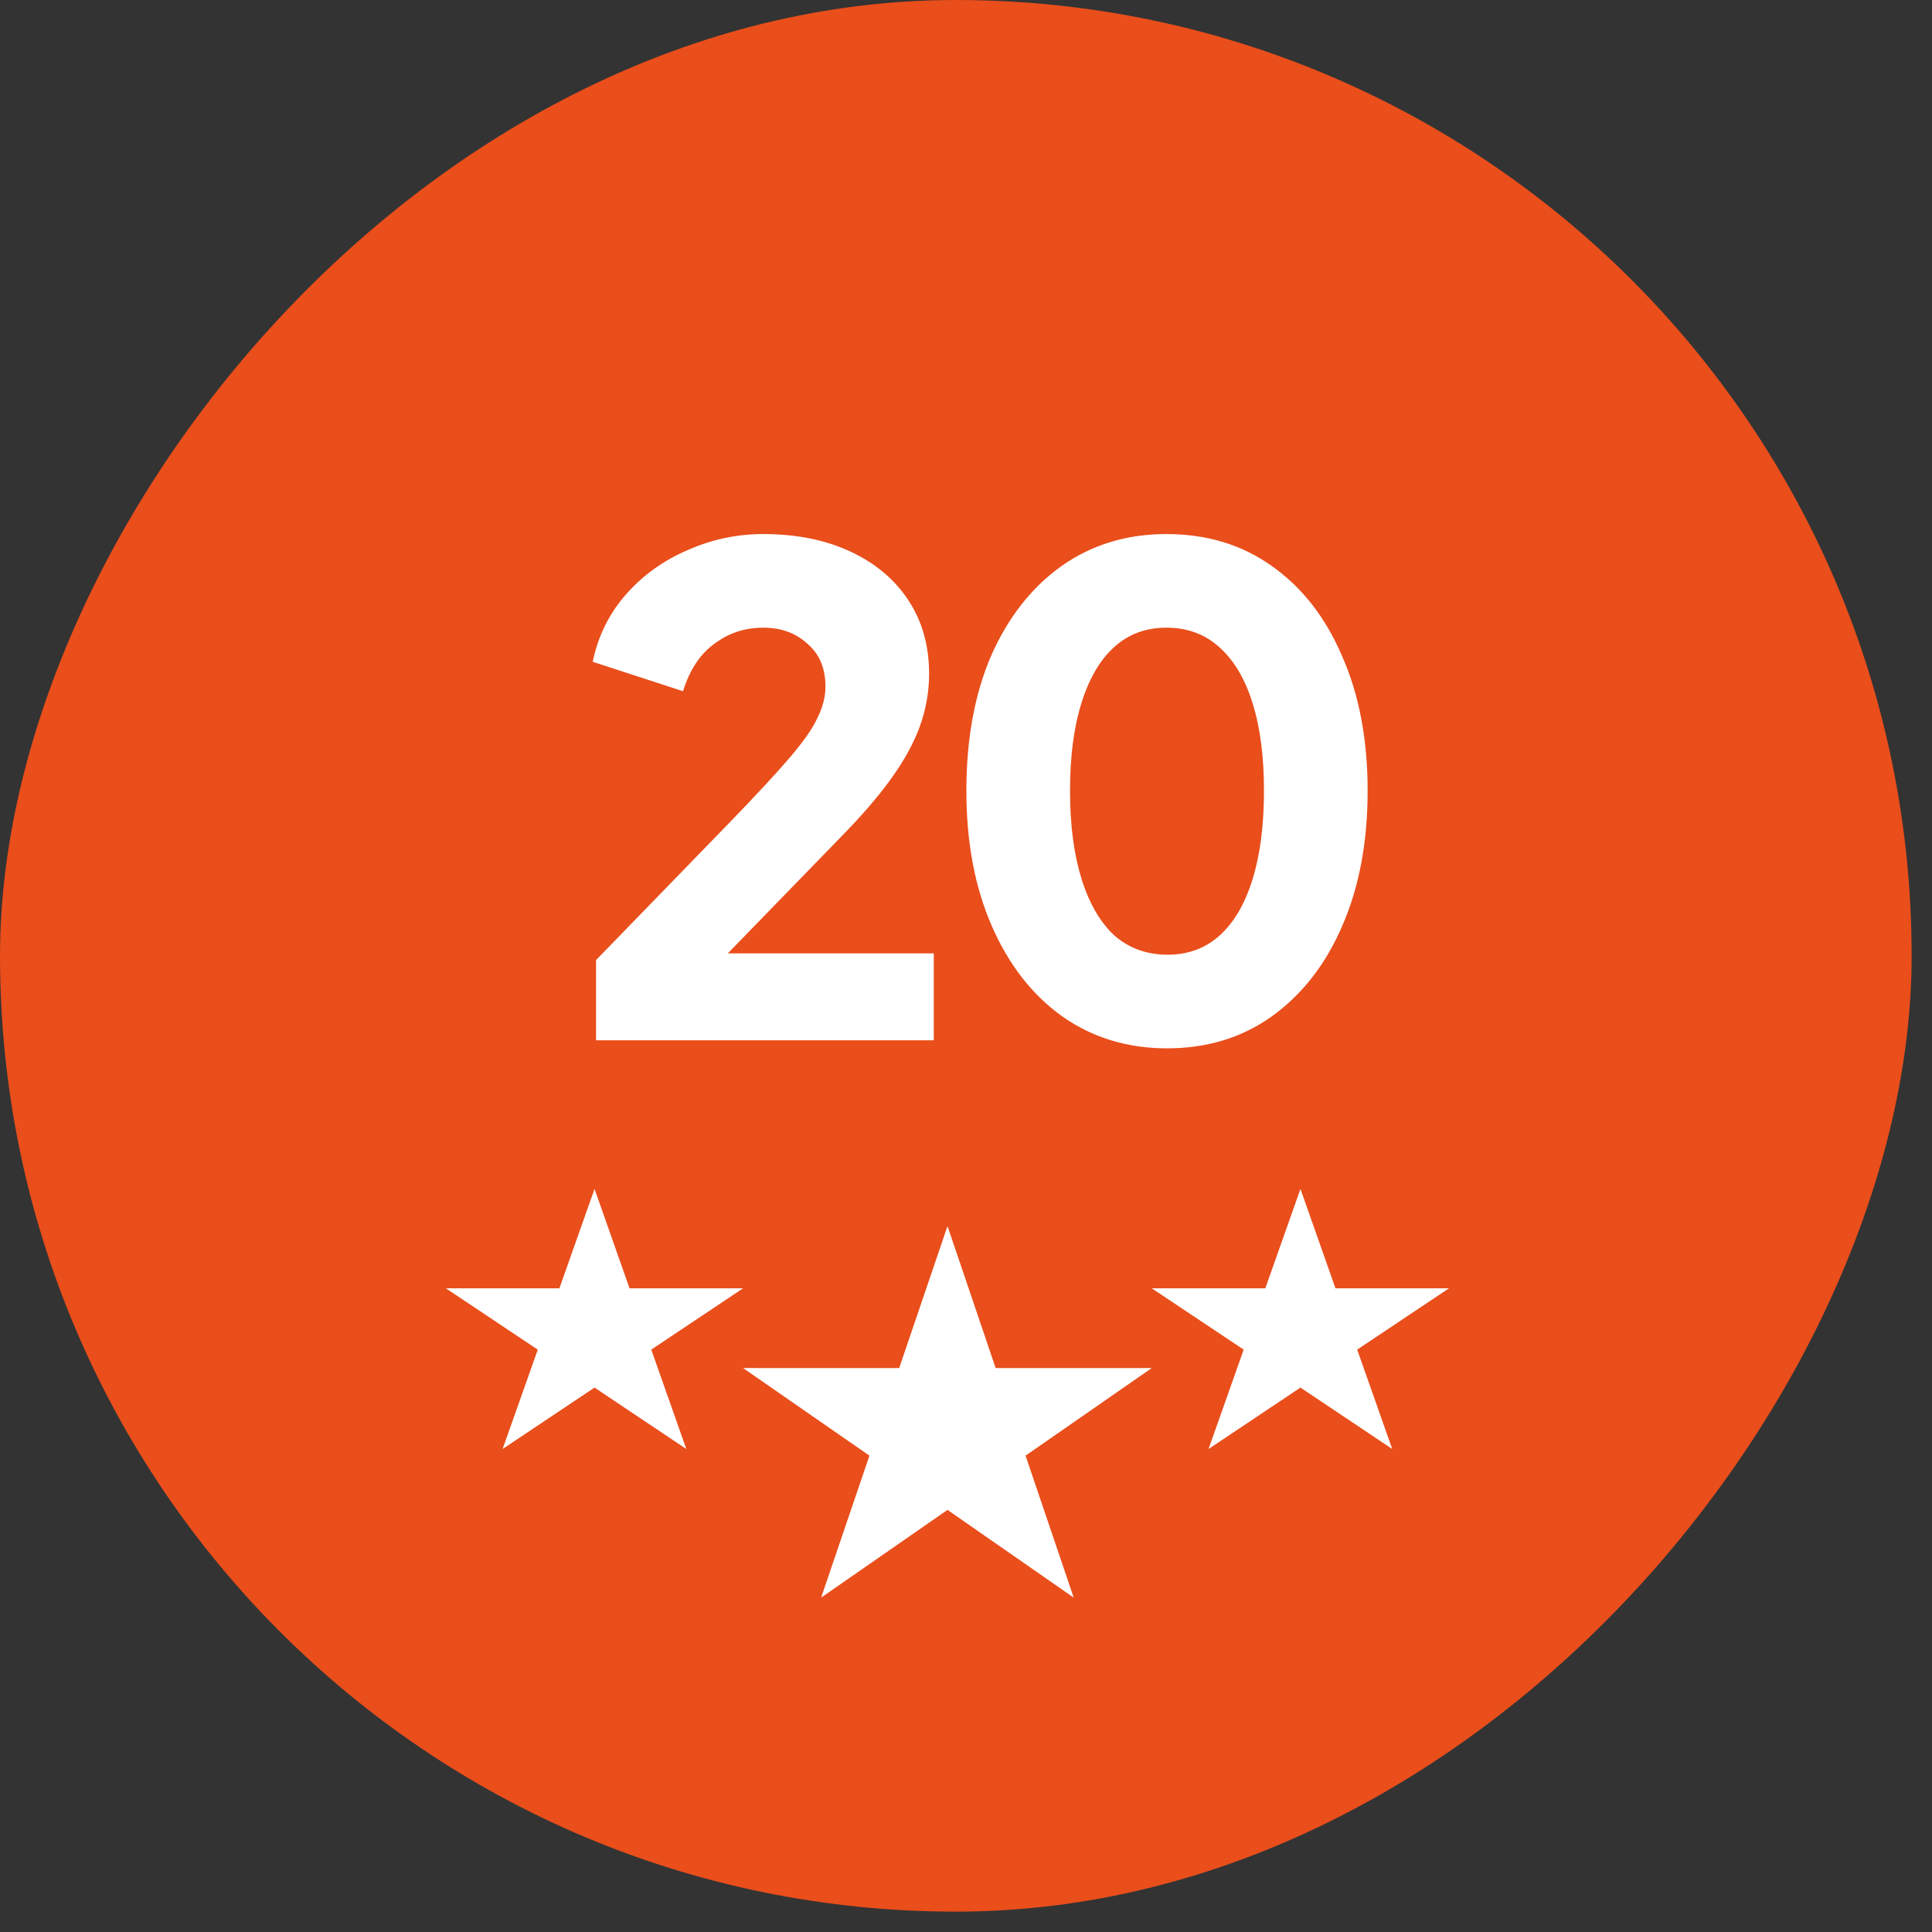 <svg width="52" height="52" viewBox="0 0 52 52" fill="none" xmlns="http://www.w3.org/2000/svg">
<rect x="0" y="0" width="52" height="52" fill="#333333" stroke="none"/>
<rect width="51.452" height="51.452" rx="25.726" transform="matrix(-1 0 0 1 51.452 0)" fill="#E94E1B"/>
<path d="M16.043 28V25.84L19.643 22.132C20.351 21.4 20.885 20.824 21.245 20.404C21.617 19.972 21.869 19.612 22.001 19.324C22.145 19.036 22.217 18.754 22.217 18.478C22.217 17.986 22.055 17.602 21.731 17.326C21.419 17.038 21.023 16.894 20.543 16.894C20.051 16.894 19.613 17.038 19.229 17.326C18.845 17.602 18.563 18.028 18.383 18.604L15.953 17.812C16.097 17.116 16.397 16.51 16.853 15.994C17.309 15.478 17.861 15.082 18.509 14.806C19.157 14.518 19.835 14.374 20.543 14.374C21.431 14.374 22.211 14.53 22.883 14.842C23.555 15.154 24.077 15.592 24.449 16.156C24.821 16.72 25.007 17.38 25.007 18.136C25.007 18.616 24.923 19.09 24.755 19.558C24.587 20.014 24.329 20.482 23.981 20.962C23.645 21.43 23.207 21.94 22.667 22.492L19.589 25.66H25.133V28H16.043ZM31.41 28.216C30.342 28.216 29.4 27.928 28.584 27.352C27.78 26.776 27.15 25.966 26.694 24.922C26.238 23.878 26.01 22.666 26.01 21.286C26.01 19.894 26.232 18.682 26.676 17.65C27.132 16.618 27.762 15.814 28.566 15.238C29.382 14.662 30.324 14.374 31.392 14.374C32.484 14.374 33.432 14.662 34.236 15.238C35.052 15.814 35.682 16.624 36.126 17.668C36.582 18.7 36.81 19.906 36.81 21.286C36.81 22.666 36.582 23.878 36.126 24.922C35.682 25.954 35.052 26.764 34.236 27.352C33.432 27.928 32.49 28.216 31.41 28.216ZM31.428 25.696C31.98 25.696 32.448 25.522 32.832 25.174C33.216 24.826 33.51 24.322 33.714 23.662C33.918 23.002 34.02 22.21 34.02 21.286C34.02 20.362 33.918 19.576 33.714 18.928C33.51 18.268 33.21 17.764 32.814 17.416C32.43 17.068 31.956 16.894 31.392 16.894C30.84 16.894 30.372 17.068 29.988 17.416C29.604 17.764 29.31 18.268 29.106 18.928C28.902 19.576 28.8 20.362 28.8 21.286C28.8 22.198 28.902 22.984 29.106 23.644C29.31 24.304 29.604 24.814 29.988 25.174C30.384 25.522 30.864 25.696 31.428 25.696Z" fill="white"/>
<g clip-path="url(#clip0_136_470)">
<path d="M16.002 32L16.944 34.675H20L17.529 36.325L18.472 39L16.002 37.347L13.528 39L14.474 36.325L12 34.675H15.056L16.002 32Z" fill="white"/>
</g>
<g clip-path="url(#clip1_136_470)">
<path d="M35.002 32L35.944 34.675H39L36.529 36.325L37.472 39L35.002 37.347L32.528 39L33.474 36.325L31 34.675H34.056L35.002 32Z" fill="white"/>
</g>
<g clip-path="url(#clip2_136_470)">
<path d="M25.502 33L26.798 36.821H31L27.603 39.179L28.899 43L25.502 40.639L22.101 43L23.401 39.179L20 36.821H24.202L25.502 33Z" fill="white"/>
</g>
<defs>
<clipPath id="clip0_136_470">
<rect width="8" height="7" fill="white" transform="translate(12 32)"/>
</clipPath>
<clipPath id="clip1_136_470">
<rect width="8" height="7" fill="white" transform="translate(31 32)"/>
</clipPath>
<clipPath id="clip2_136_470">
<rect width="11" height="10" fill="white" transform="translate(20 33)"/>
</clipPath>
</defs>
</svg>
